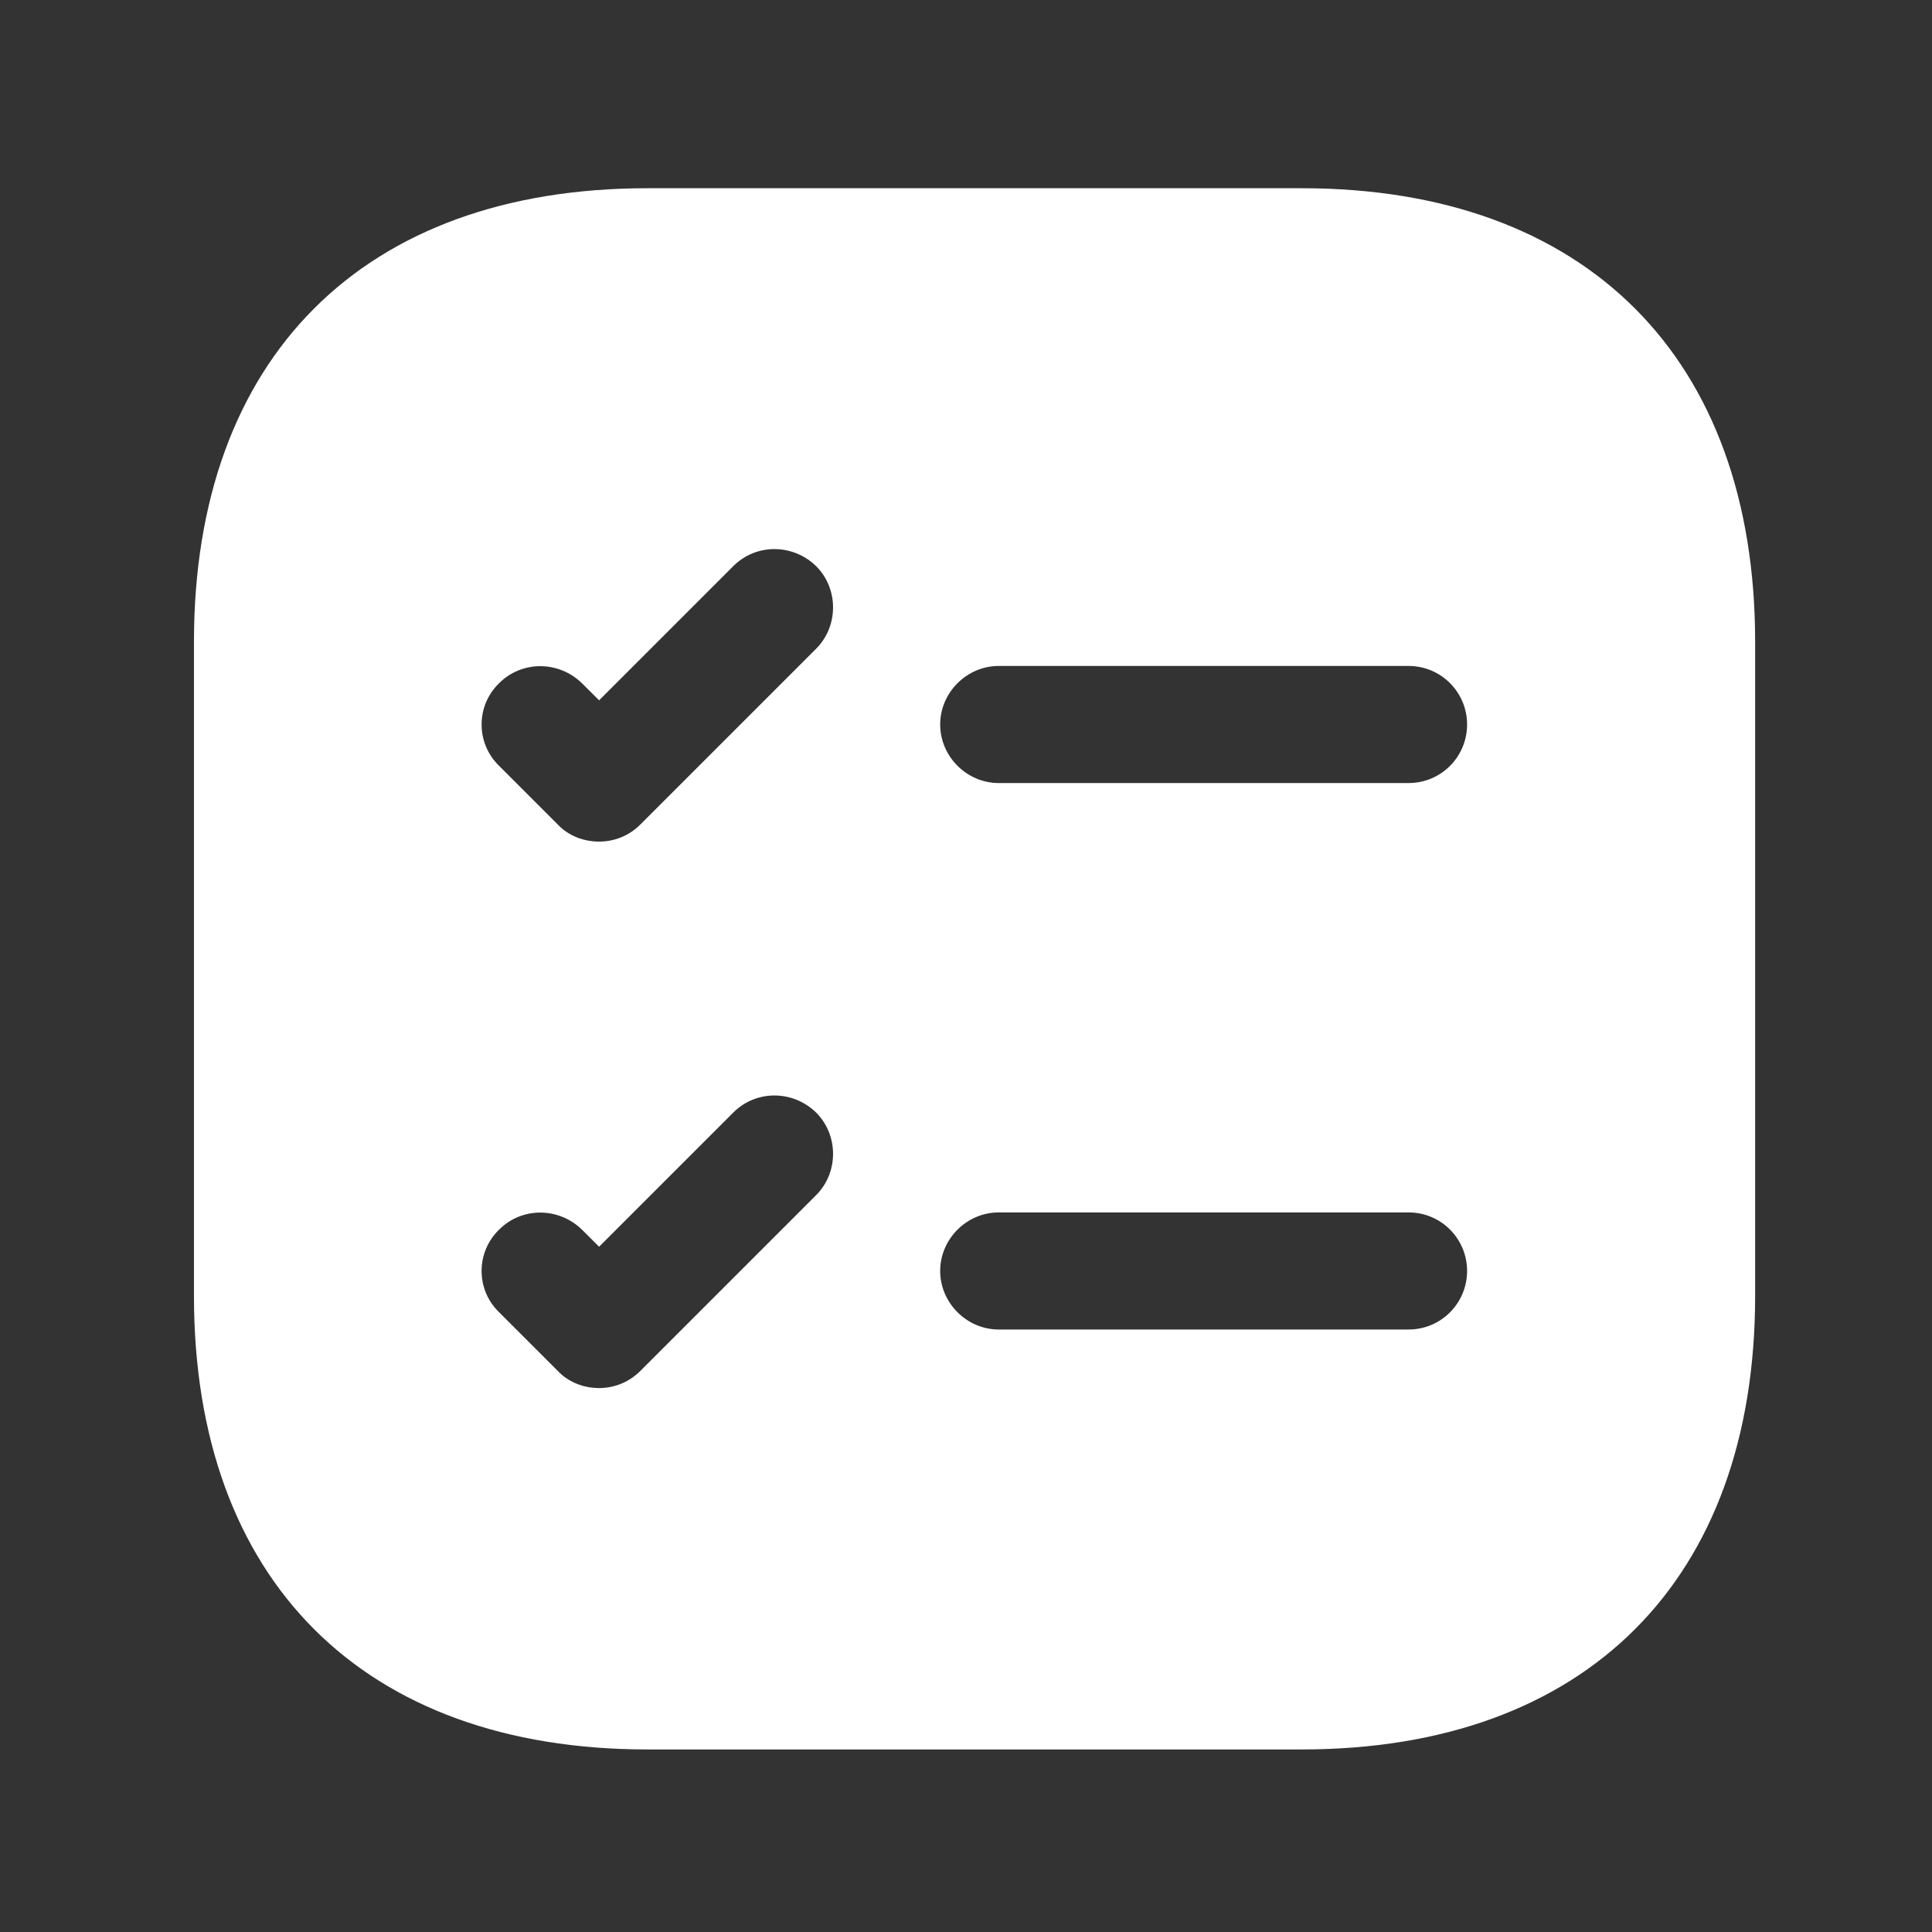 <svg width="33" height="33" viewBox="0 0 33 33" fill="none" xmlns="http://www.w3.org/2000/svg">
<rect x="0" y="0" width="33" height="33" fill="#333333" stroke="none"/>
<path d="M22.233 3.215H11.059C6.206 3.215 3.313 6.109 3.313 10.962V22.135C3.313 26.989 6.206 29.882 11.059 29.882H22.233C27.086 29.882 29.979 26.989 29.979 22.135V10.962C29.979 6.109 27.086 3.215 22.233 3.215ZM13.939 20.415L10.939 23.415C10.739 23.615 10.486 23.709 10.233 23.709C9.979 23.709 9.713 23.615 9.526 23.415L8.526 22.415C8.126 22.029 8.126 21.389 8.526 21.002C8.913 20.615 9.539 20.615 9.939 21.002L10.233 21.295L12.526 19.002C12.913 18.615 13.539 18.615 13.939 19.002C14.326 19.389 14.326 20.029 13.939 20.415ZM13.939 11.082L10.939 14.082C10.739 14.282 10.486 14.375 10.233 14.375C9.979 14.375 9.713 14.282 9.526 14.082L8.526 13.082C8.126 12.695 8.126 12.055 8.526 11.669C8.913 11.282 9.539 11.282 9.939 11.669L10.233 11.962L12.526 9.669C12.913 9.282 13.539 9.282 13.939 9.669C14.326 10.055 14.326 10.695 13.939 11.082ZM24.059 22.709H17.059C16.513 22.709 16.059 22.255 16.059 21.709C16.059 21.162 16.513 20.709 17.059 20.709H24.059C24.619 20.709 25.059 21.162 25.059 21.709C25.059 22.255 24.619 22.709 24.059 22.709ZM24.059 13.375H17.059C16.513 13.375 16.059 12.922 16.059 12.375C16.059 11.829 16.513 11.375 17.059 11.375H24.059C24.619 11.375 25.059 11.829 25.059 12.375C25.059 12.922 24.619 13.375 24.059 13.375Z" fill="white"/>
</svg>
